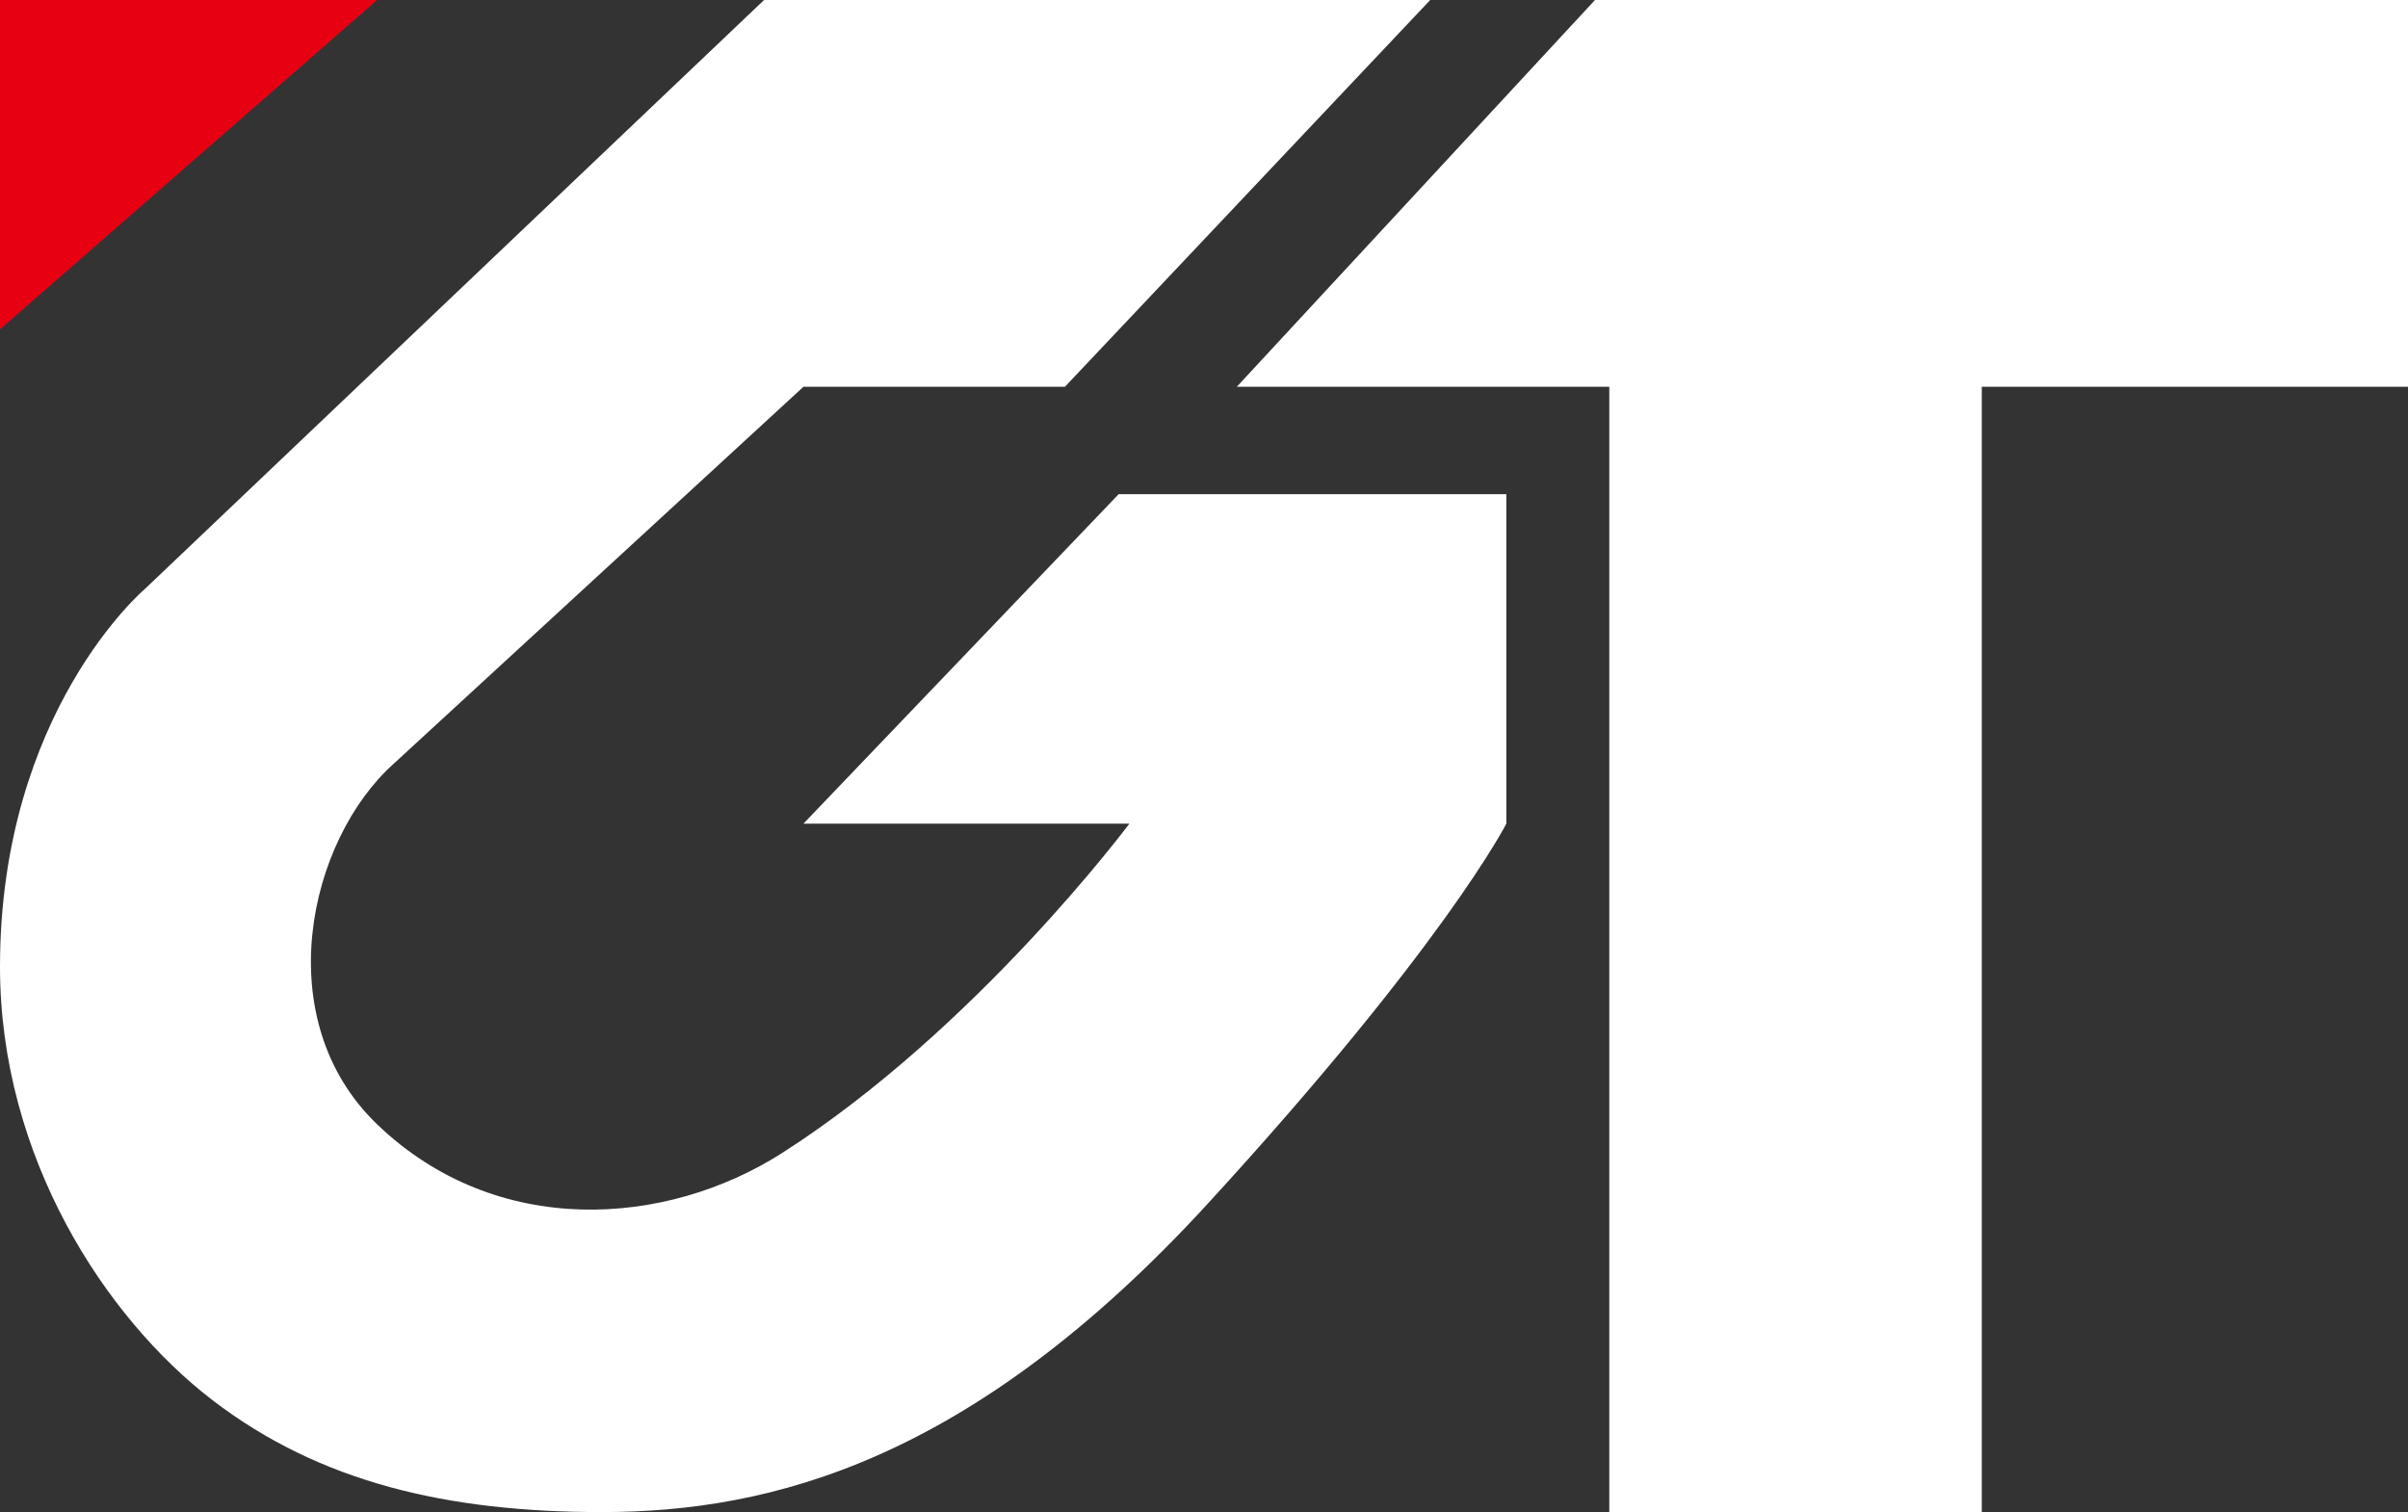 <?xml version="1.0" encoding="utf-8"?>
<!-- Generator: Adobe Illustrator 16.0.0, SVG Export Plug-In . SVG Version: 6.00 Build 0)  -->
<!DOCTYPE svg PUBLIC "-//W3C//DTD SVG 1.1//EN" "http://www.w3.org/Graphics/SVG/1.1/DTD/svg11.dtd">
<svg version="1.1" id="圖層_1" xmlns="http://www.w3.org/2000/svg" xmlns:xlink="http://www.w3.org/1999/xlink" x="0px" y="0px"
	 width="135.042px" height="84.813px" viewBox="0 0 135.042 84.813" enable-background="new 0 0 135.042 84.813"
	 xml:space="preserve">
<rect x="0" y="0" width="135.042" height="84.813" fill="#333333" stroke="none"/>
<path fill="#FFFFFF" d="M88.505,9"/>
<g>
	<polygon fill="#E60012" points="0,18.479 0,0 21.157,0 	"/>
	<path fill="#FFFFFF" d="M84.476,27.718H62.734L45.058,46.197h18.278c0,0-8.581,11.512-19.483,18.479
		c-6.494,4.149-16.001,4.82-22.696-1.606c-6.125-5.879-3.883-15.937,0.935-20.246l22.966-21.13h14.663L80.208,0H42.849L8.128,33.031
		c0,0-8.128,6.871-8.128,21.2c0,10.646,5.892,19.684,11.917,24.303c6.026,4.62,13.181,6.277,21.827,6.277
		c9.507,0,20.755-2.862,34.012-17.324c13.256-14.461,16.721-21.291,16.721-21.291L84.476,27.718"/>
	<polygon fill="#FFFFFF" points="89.448,0 69.362,21.692 90.25,21.692 90.25,84.812 111.14,84.812 111.14,21.692 135.042,21.692 
		135.042,0 	"/>
</g>
</svg>
